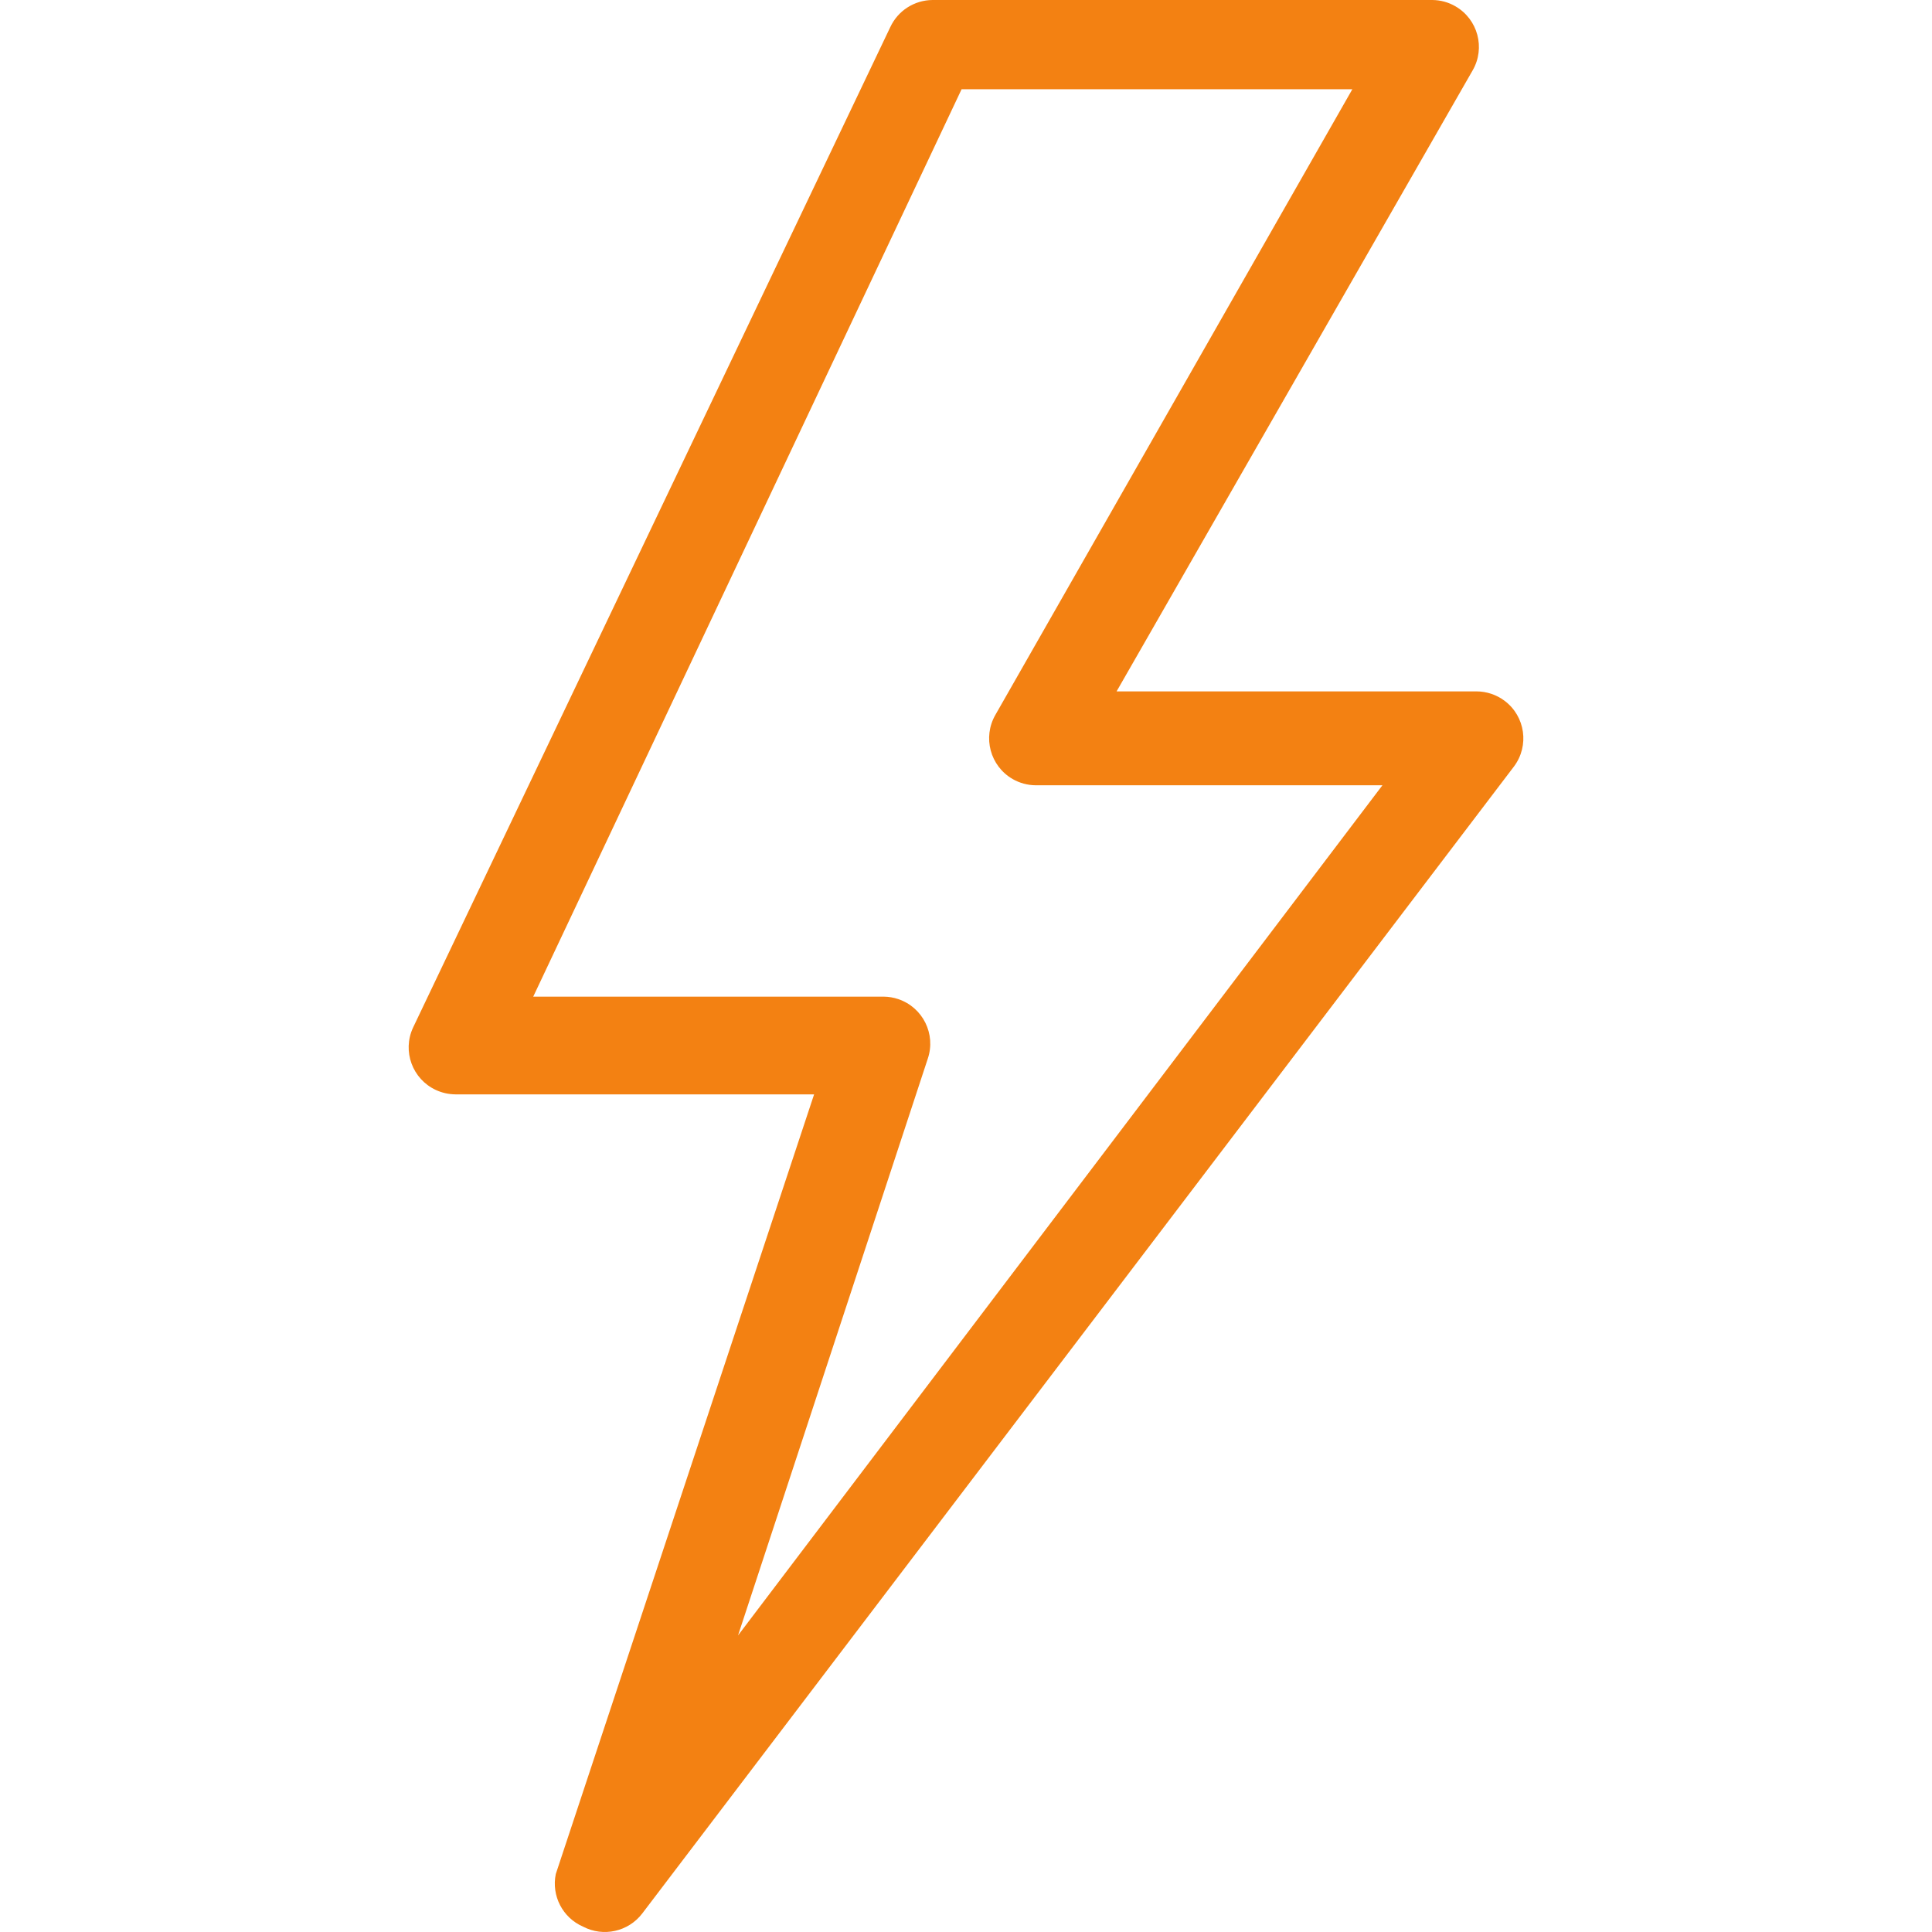 <svg width="50" height="50" viewBox="0 0 50 50" fill="none" xmlns="http://www.w3.org/2000/svg">
<g clip-path="url(#clip0_3_1948)">
<path d="M38.938 18.136C38.727 17.978 38.471 17.893 38.208 17.893H28.897L38.111 1.823C38.447 1.242 38.248 0.499 37.666 0.163C37.484 0.057 37.277 0.001 37.066 0H24.133C23.662 0.004 23.236 0.278 23.039 0.705L10.689 26.596C10.407 27.205 10.672 27.927 11.281 28.209C11.439 28.282 11.61 28.32 11.783 28.322H21.069L14.384 48.499C14.267 49.063 14.561 49.631 15.089 49.861C15.614 50.136 16.261 49.992 16.621 49.521L39.181 19.837C39.584 19.3 39.475 18.538 38.938 18.136ZM19.1 42.325L24.011 27.398C24.226 26.762 23.884 26.072 23.248 25.857C23.126 25.816 22.998 25.794 22.868 25.793H13.8L24.886 2.309H34.999L25.761 18.5C25.426 19.082 25.625 19.825 26.206 20.161C26.389 20.266 26.596 20.322 26.807 20.323H35.777L19.1 42.325Z" fill="#F38112"/>
</g>
<defs>
<clipPath id="clip0_3_1948">
<rect width="50" height="50" fill="white"/>
</clipPath>
</defs>
</svg>
